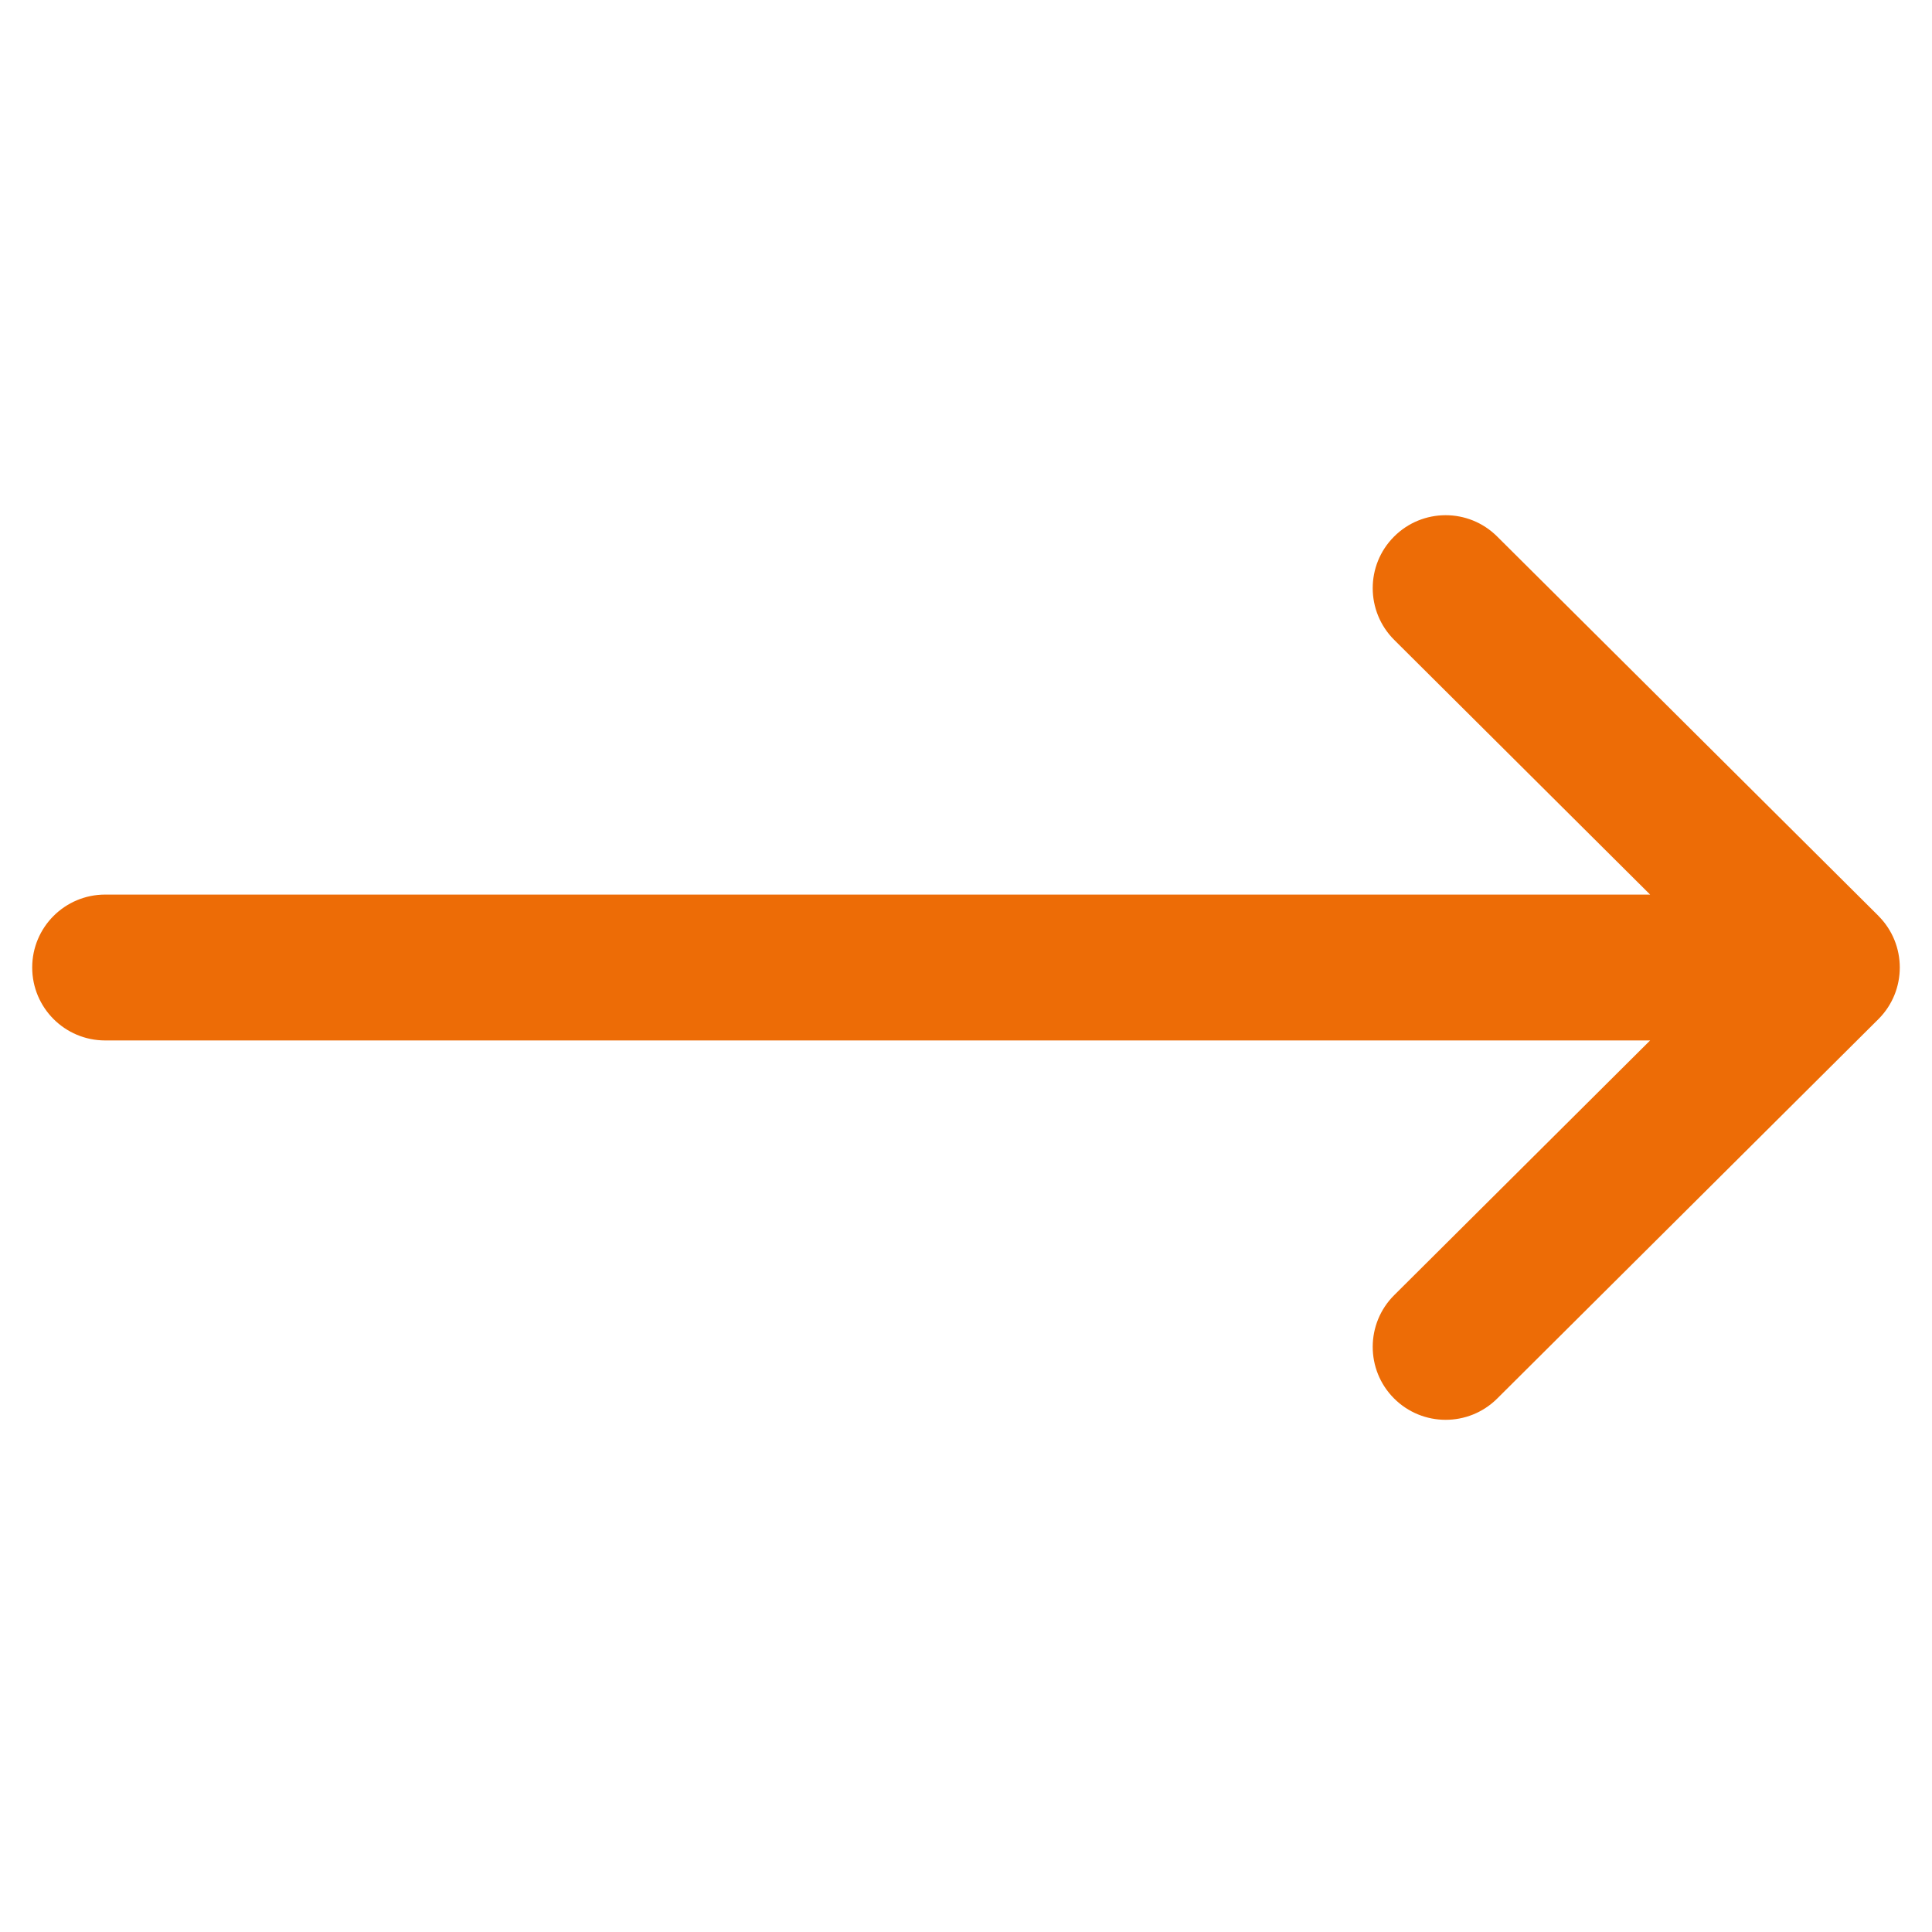 <svg width="30" height="30" viewBox="0 0 30 30" fill="none" xmlns="http://www.w3.org/2000/svg">
<path d="M29.168 14.222C29.167 14.221 29.167 14.221 29.167 14.22L23.247 8.33C22.804 7.889 22.087 7.89 21.645 8.334C21.204 8.777 21.206 9.494 21.649 9.936L25.623 13.891H1.633C1.007 13.891 0.5 14.398 0.5 15.023C0.5 15.649 1.007 16.156 1.633 16.156H25.623L21.649 20.111C21.206 20.552 21.204 21.27 21.645 21.713C22.087 22.157 22.804 22.158 23.248 21.717L29.167 15.826C29.167 15.826 29.167 15.826 29.168 15.825C29.611 15.383 29.61 14.663 29.168 14.222Z" fill="#ED6C06"/>
</svg>

